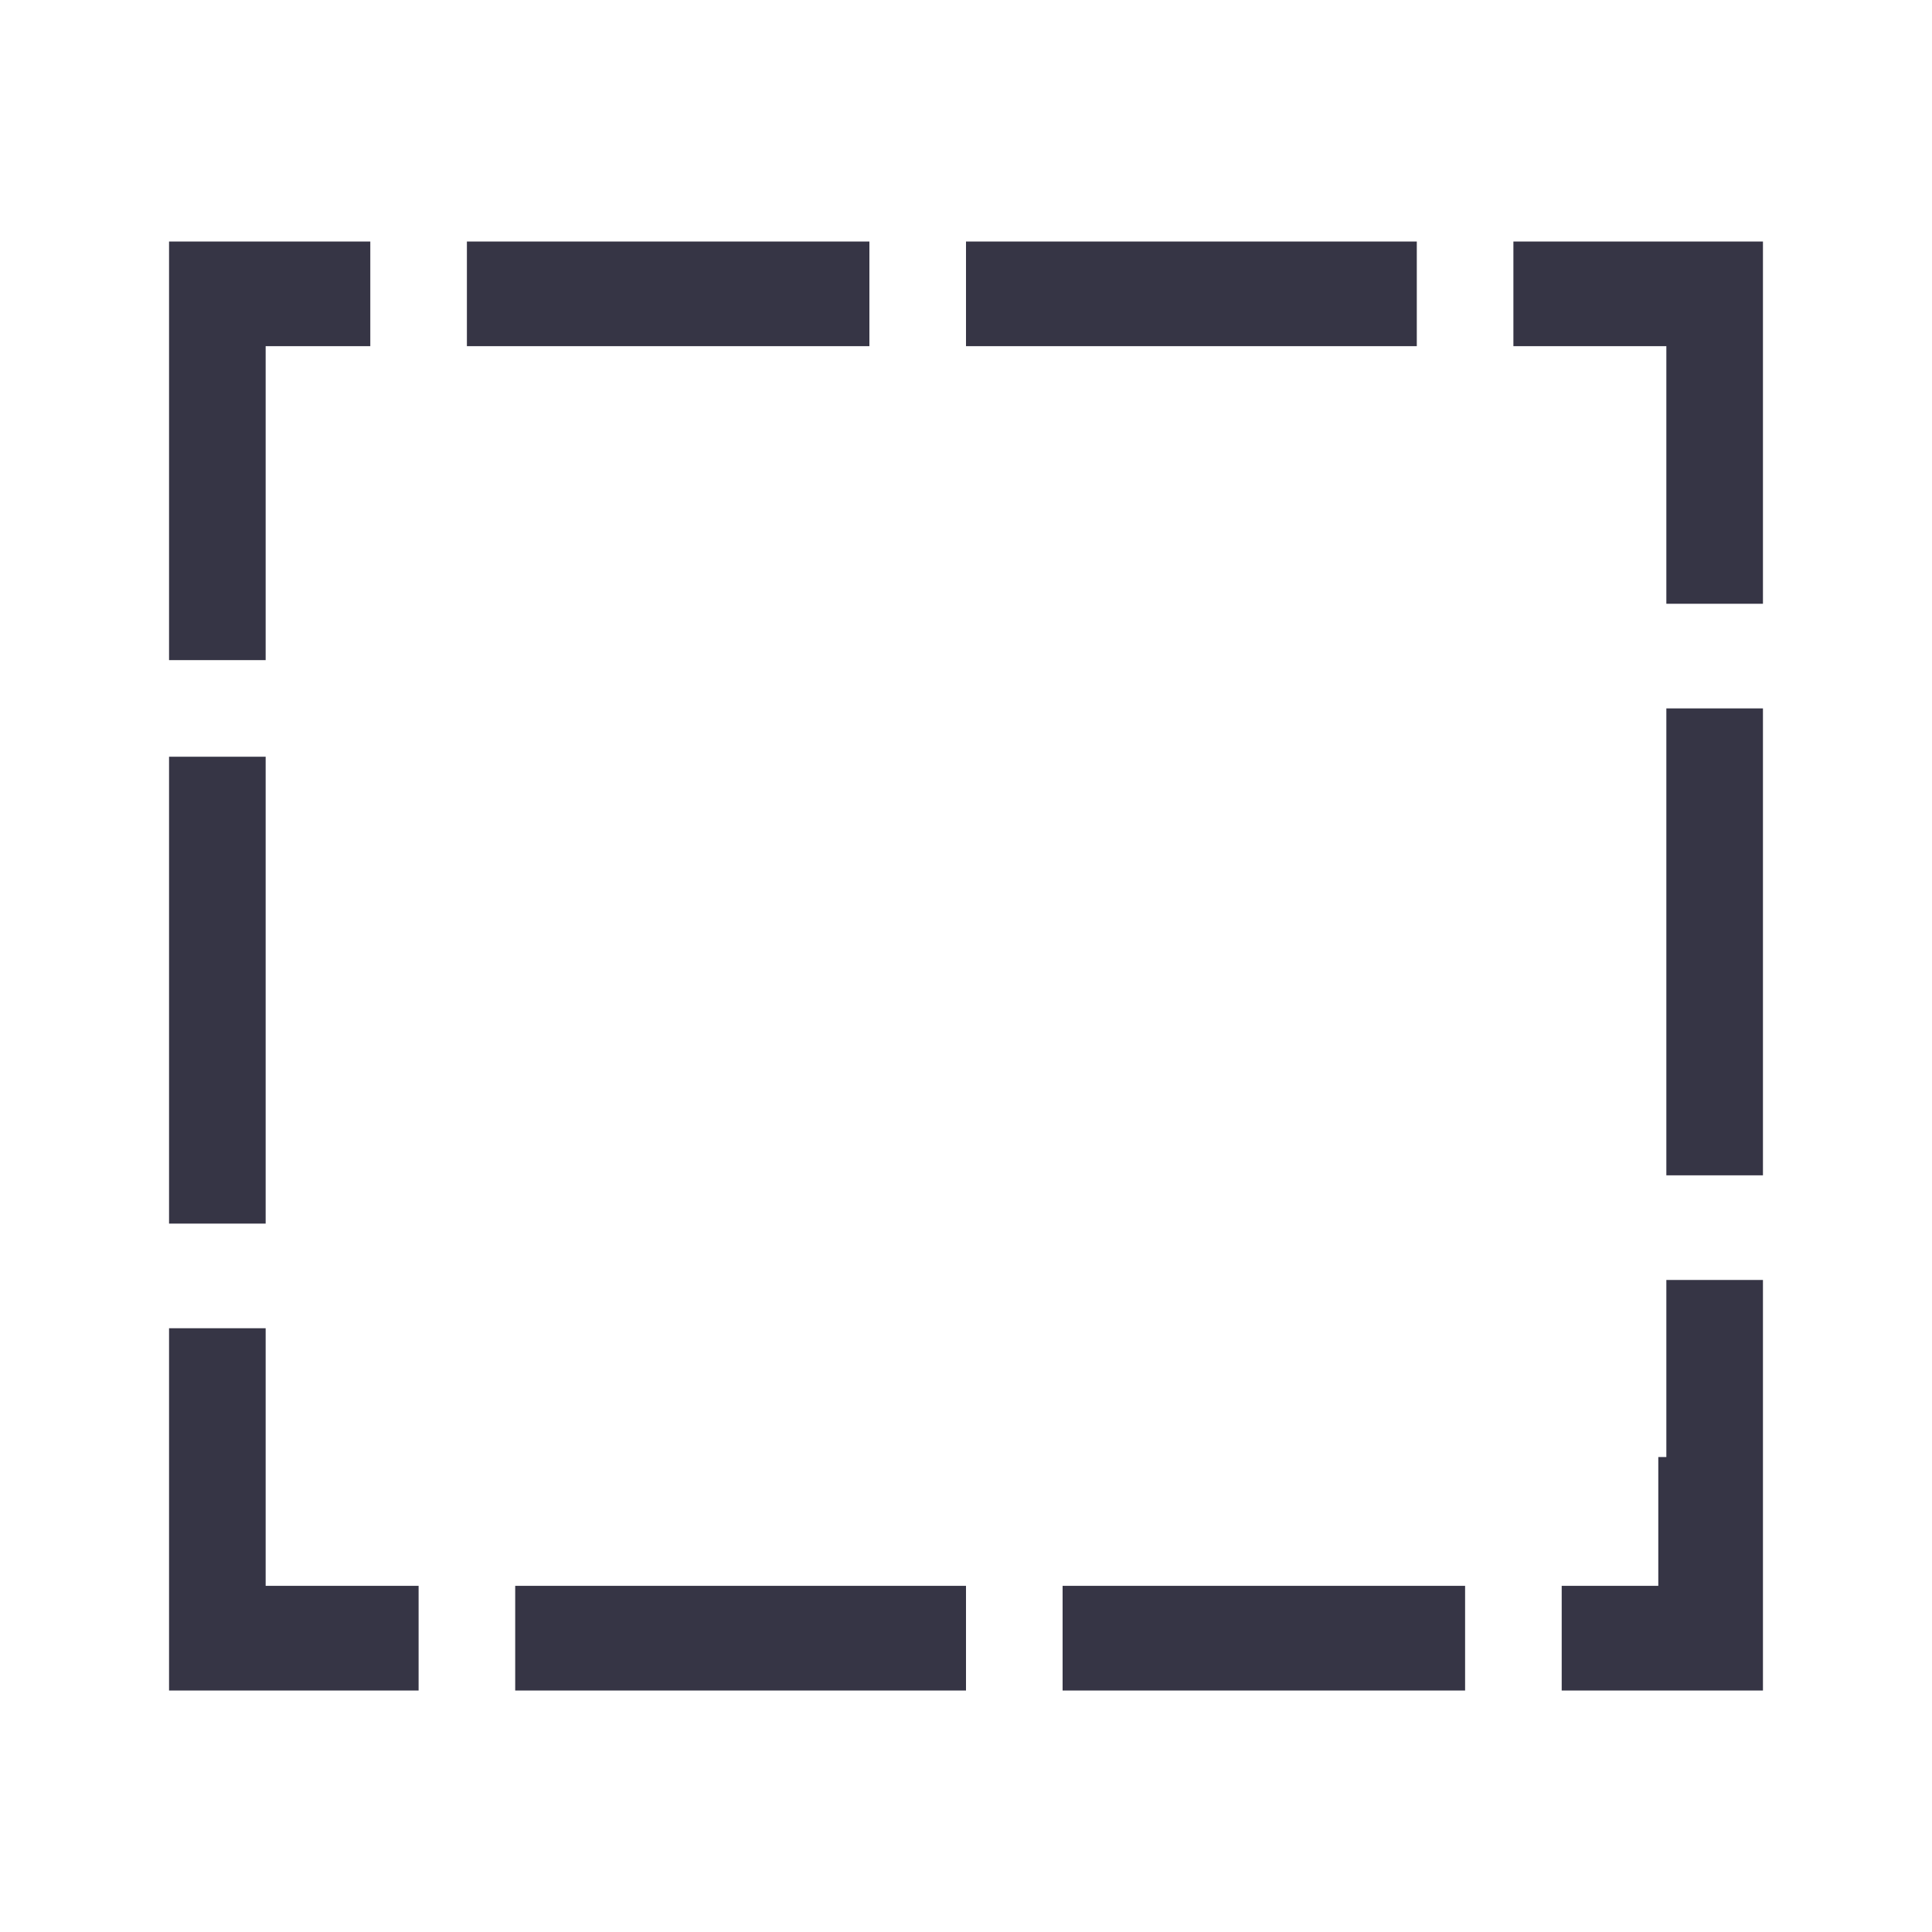 <?xml version="1.0" encoding="utf-8"?>
<!-- Generator: Adobe Illustrator 22.0.1, SVG Export Plug-In . SVG Version: 6.00 Build 0)  -->
<svg version="1.1" id="Layer_1" xmlns="http://www.w3.org/2000/svg" xmlns:xlink="http://www.w3.org/1999/xlink" x="0px" y="0px"
	 viewBox="0 0 24 24" style="enable-background:new 0 0 24 24;" xml:space="preserve">
<style type="text/css">
	.st0{fill:#363545;}
</style>
<title>ic/viewers/select_rectangle</title>
<desc>Created with Sketch.</desc>
<g id="ic_x2F_viewers_x2F_select_x5F_rectangle">
	<g id="Mask">
		<path id="path-1_1_" class="st0" d="M12,3h5.6v1.3H12V3z M5.8,3h5v1.3h-5V3z M3.3,16.5v3.2h1.9V21H2.1v-4.5H3.3z M3.3,4.3v3.9H2.1
			V3h2.5v1.3H3.3z M2.1,9.4h1.2v5.8H2.1V9.4z M6.4,19.7H12V21H6.4V19.7z M20.7,8.8h1.2v5.8h-1.2V8.8z M18.8,3h3.1v4.5h-1.2V4.3h-1.9
			V3z M13.2,19.7h5V21h-5V19.7z M20.7,18.1v-2.2h1.2v2.2V20v1h-2.5v-1.3h1.2V18.1z"/>
	</g>
</g>
</svg>

